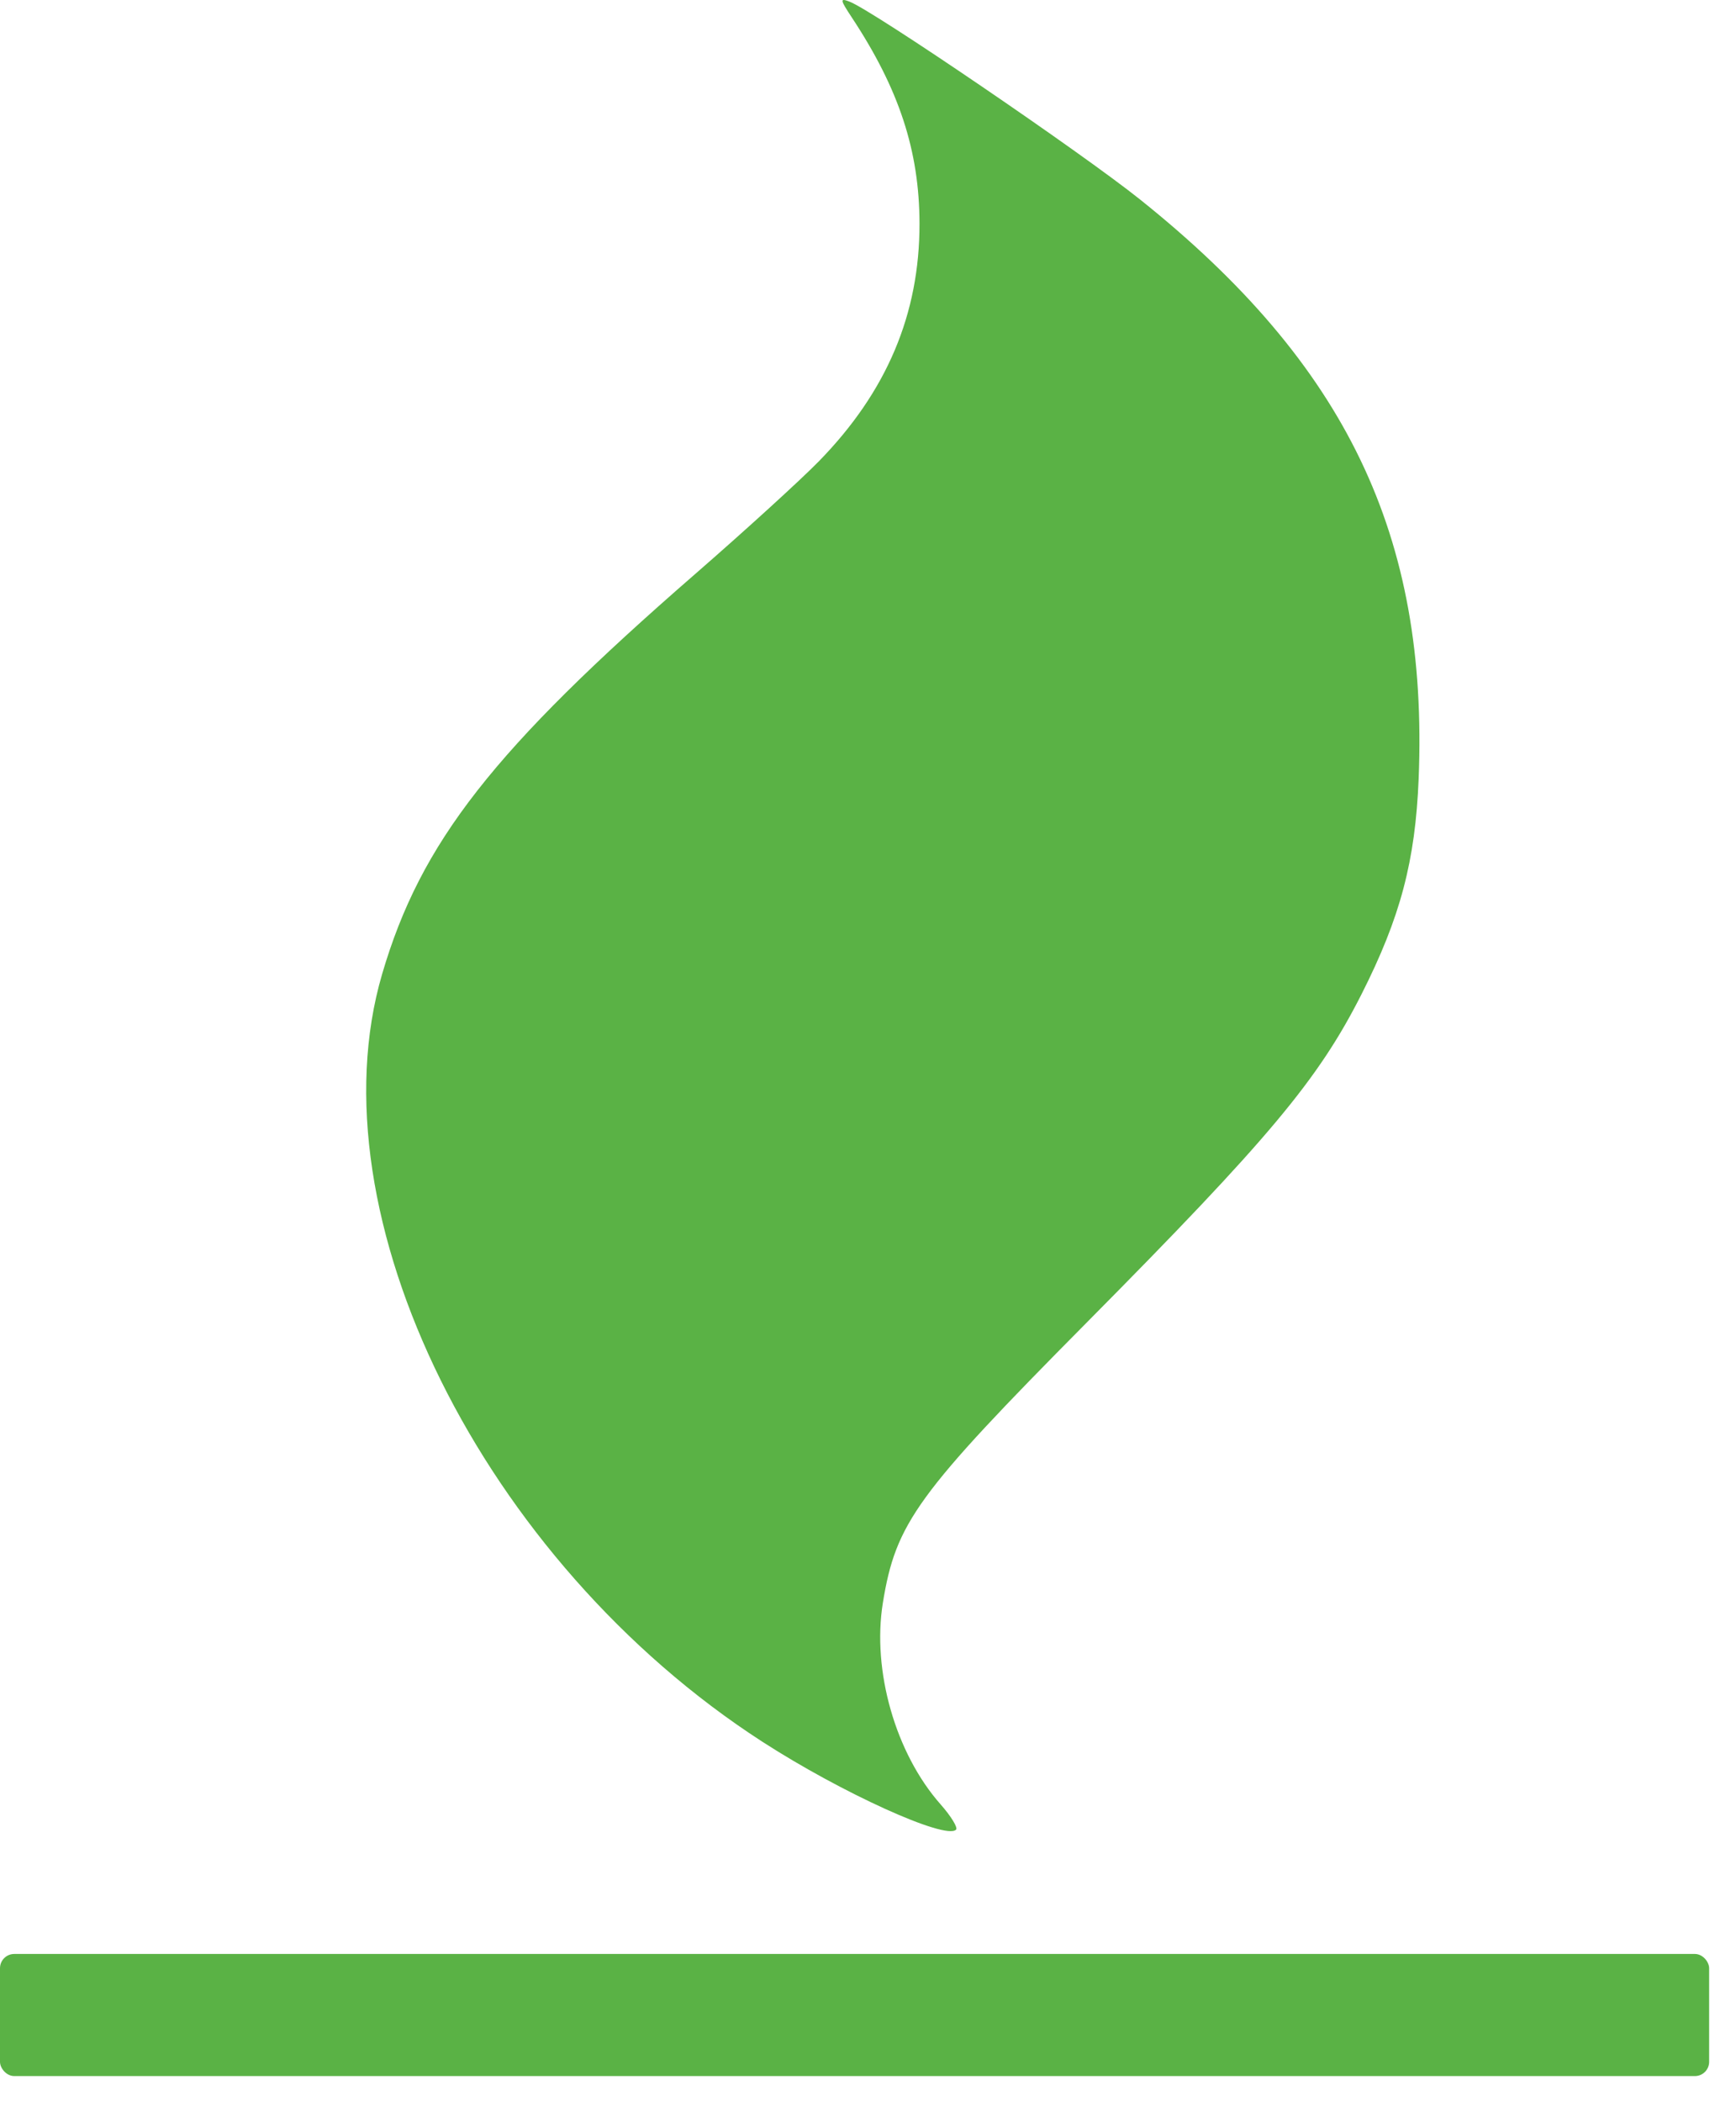 <?xml version="1.0" encoding="UTF-8"?> <svg xmlns="http://www.w3.org/2000/svg" width="57" height="69" viewBox="0 0 57 69" fill="none"><path fill-rule="evenodd" clip-rule="evenodd" d="M27.969 0.574C29.521 2.924 30.187 4.951 30.191 7.339C30.195 10.309 29.117 12.857 26.889 15.138C26.288 15.753 24.456 17.422 22.82 18.845C16.197 24.604 13.814 27.649 12.547 31.97C10.226 39.883 15.849 51.235 25.028 57.166C27.628 58.846 31.046 60.397 31.391 60.054C31.457 59.988 31.228 59.614 30.881 59.221C29.404 57.549 28.628 54.836 28.988 52.61C29.414 49.984 30.102 49.038 35.679 43.412C41.671 37.367 43.283 35.442 44.707 32.628C45.981 30.109 46.47 28.265 46.58 25.562C46.903 17.579 44.202 11.961 37.437 6.551C35.504 5.005 28.662 0.347 27.894 0.054C27.571 -0.069 27.579 -0.017 27.969 0.574Z" fill="#5AB245"></path><rect y="64.134" width="56.118" height="4.008" rx="0.468" fill="#5AB245"></rect></svg> 